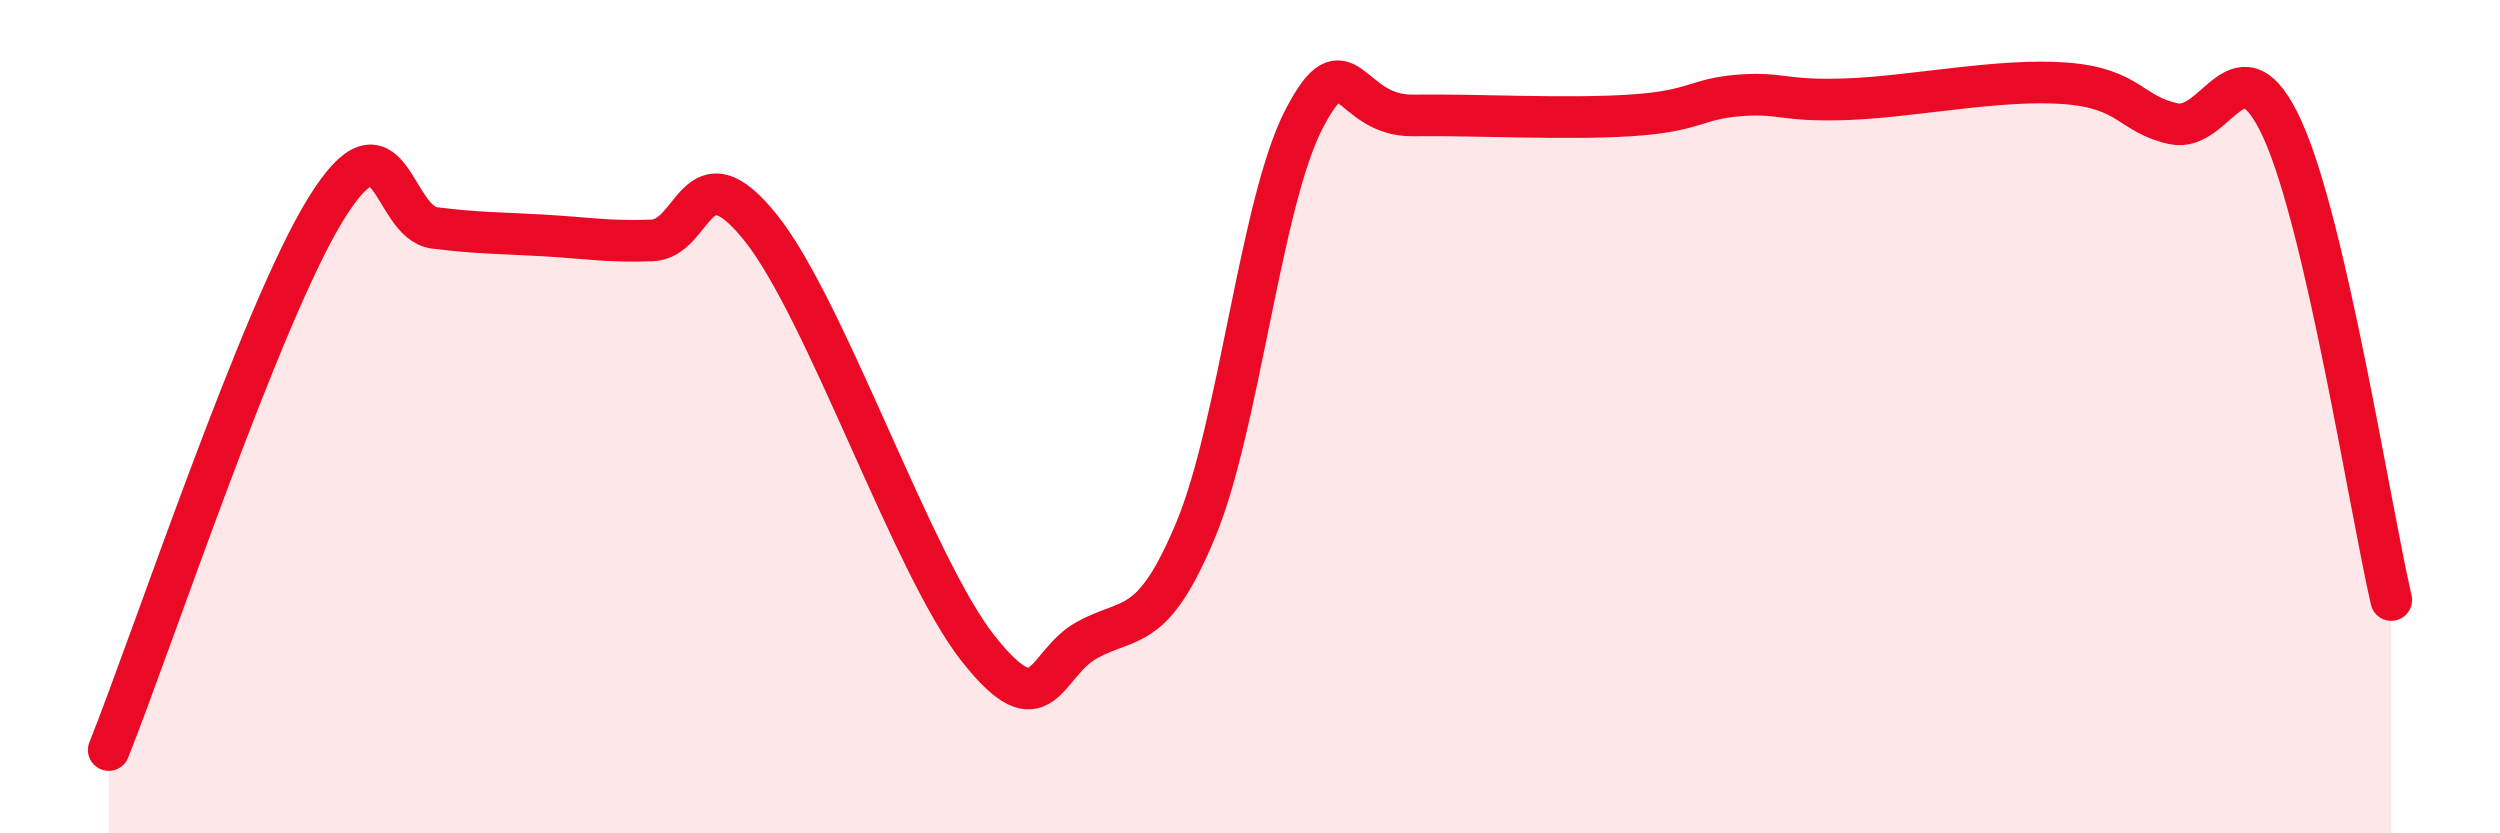 
    <svg width="60" height="20" viewBox="0 0 60 20" xmlns="http://www.w3.org/2000/svg">
      <path
        d="M 2.61,18 C 3.65,15.4 6.27,7.51 7.83,5 C 9.39,2.49 9.39,5.34 10.43,5.47 C 11.47,5.6 12,5.59 13.04,5.65 C 14.08,5.71 14.61,5.81 15.65,5.77 C 16.69,5.73 16.69,3.51 18.26,5.47 C 19.83,7.43 21.91,13.59 23.48,15.57 C 25.05,17.55 25.05,15.93 26.09,15.36 C 27.13,14.79 27.66,15.21 28.7,12.71 C 29.74,10.21 30.26,4.84 31.3,2.85 C 32.34,0.86 32.34,2.79 33.91,2.77 C 35.48,2.75 37.56,2.87 39.13,2.77 C 40.7,2.67 40.7,2.37 41.74,2.29 C 42.78,2.21 42.78,2.44 44.35,2.38 C 45.92,2.32 48.01,1.88 49.57,2 C 51.13,2.12 51.13,2.75 52.17,2.97 C 53.21,3.19 53.74,0.82 54.78,3.11 C 55.82,5.4 56.87,12.14 57.39,14.4L57.39 20L2.61 20Z"
        fill="#EB0A25"
        opacity="0.1"
        stroke-linecap="round"
        stroke-linejoin="round"
      />
      <path
        d="M 2.61,18 C 3.65,15.4 6.27,7.51 7.83,5 C 9.39,2.49 9.39,5.34 10.43,5.47 C 11.47,5.6 12,5.59 13.04,5.65 C 14.08,5.71 14.61,5.81 15.65,5.77 C 16.69,5.73 16.69,3.51 18.26,5.47 C 19.83,7.43 21.91,13.59 23.48,15.57 C 25.05,17.55 25.05,15.93 26.09,15.36 C 27.13,14.79 27.66,15.21 28.7,12.71 C 29.74,10.21 30.26,4.84 31.3,2.85 C 32.34,0.86 32.34,2.79 33.91,2.77 C 35.48,2.75 37.56,2.87 39.13,2.77 C 40.7,2.67 40.7,2.37 41.74,2.29 C 42.78,2.21 42.78,2.44 44.35,2.38 C 45.92,2.32 48.01,1.88 49.57,2 C 51.13,2.12 51.13,2.75 52.17,2.97 C 53.21,3.19 53.74,0.82 54.78,3.11 C 55.82,5.4 56.87,12.14 57.39,14.4"
        stroke="#EB0A25"
        stroke-width="1"
        fill="none"
        stroke-linecap="round"
        stroke-linejoin="round"
      />
    </svg>
  